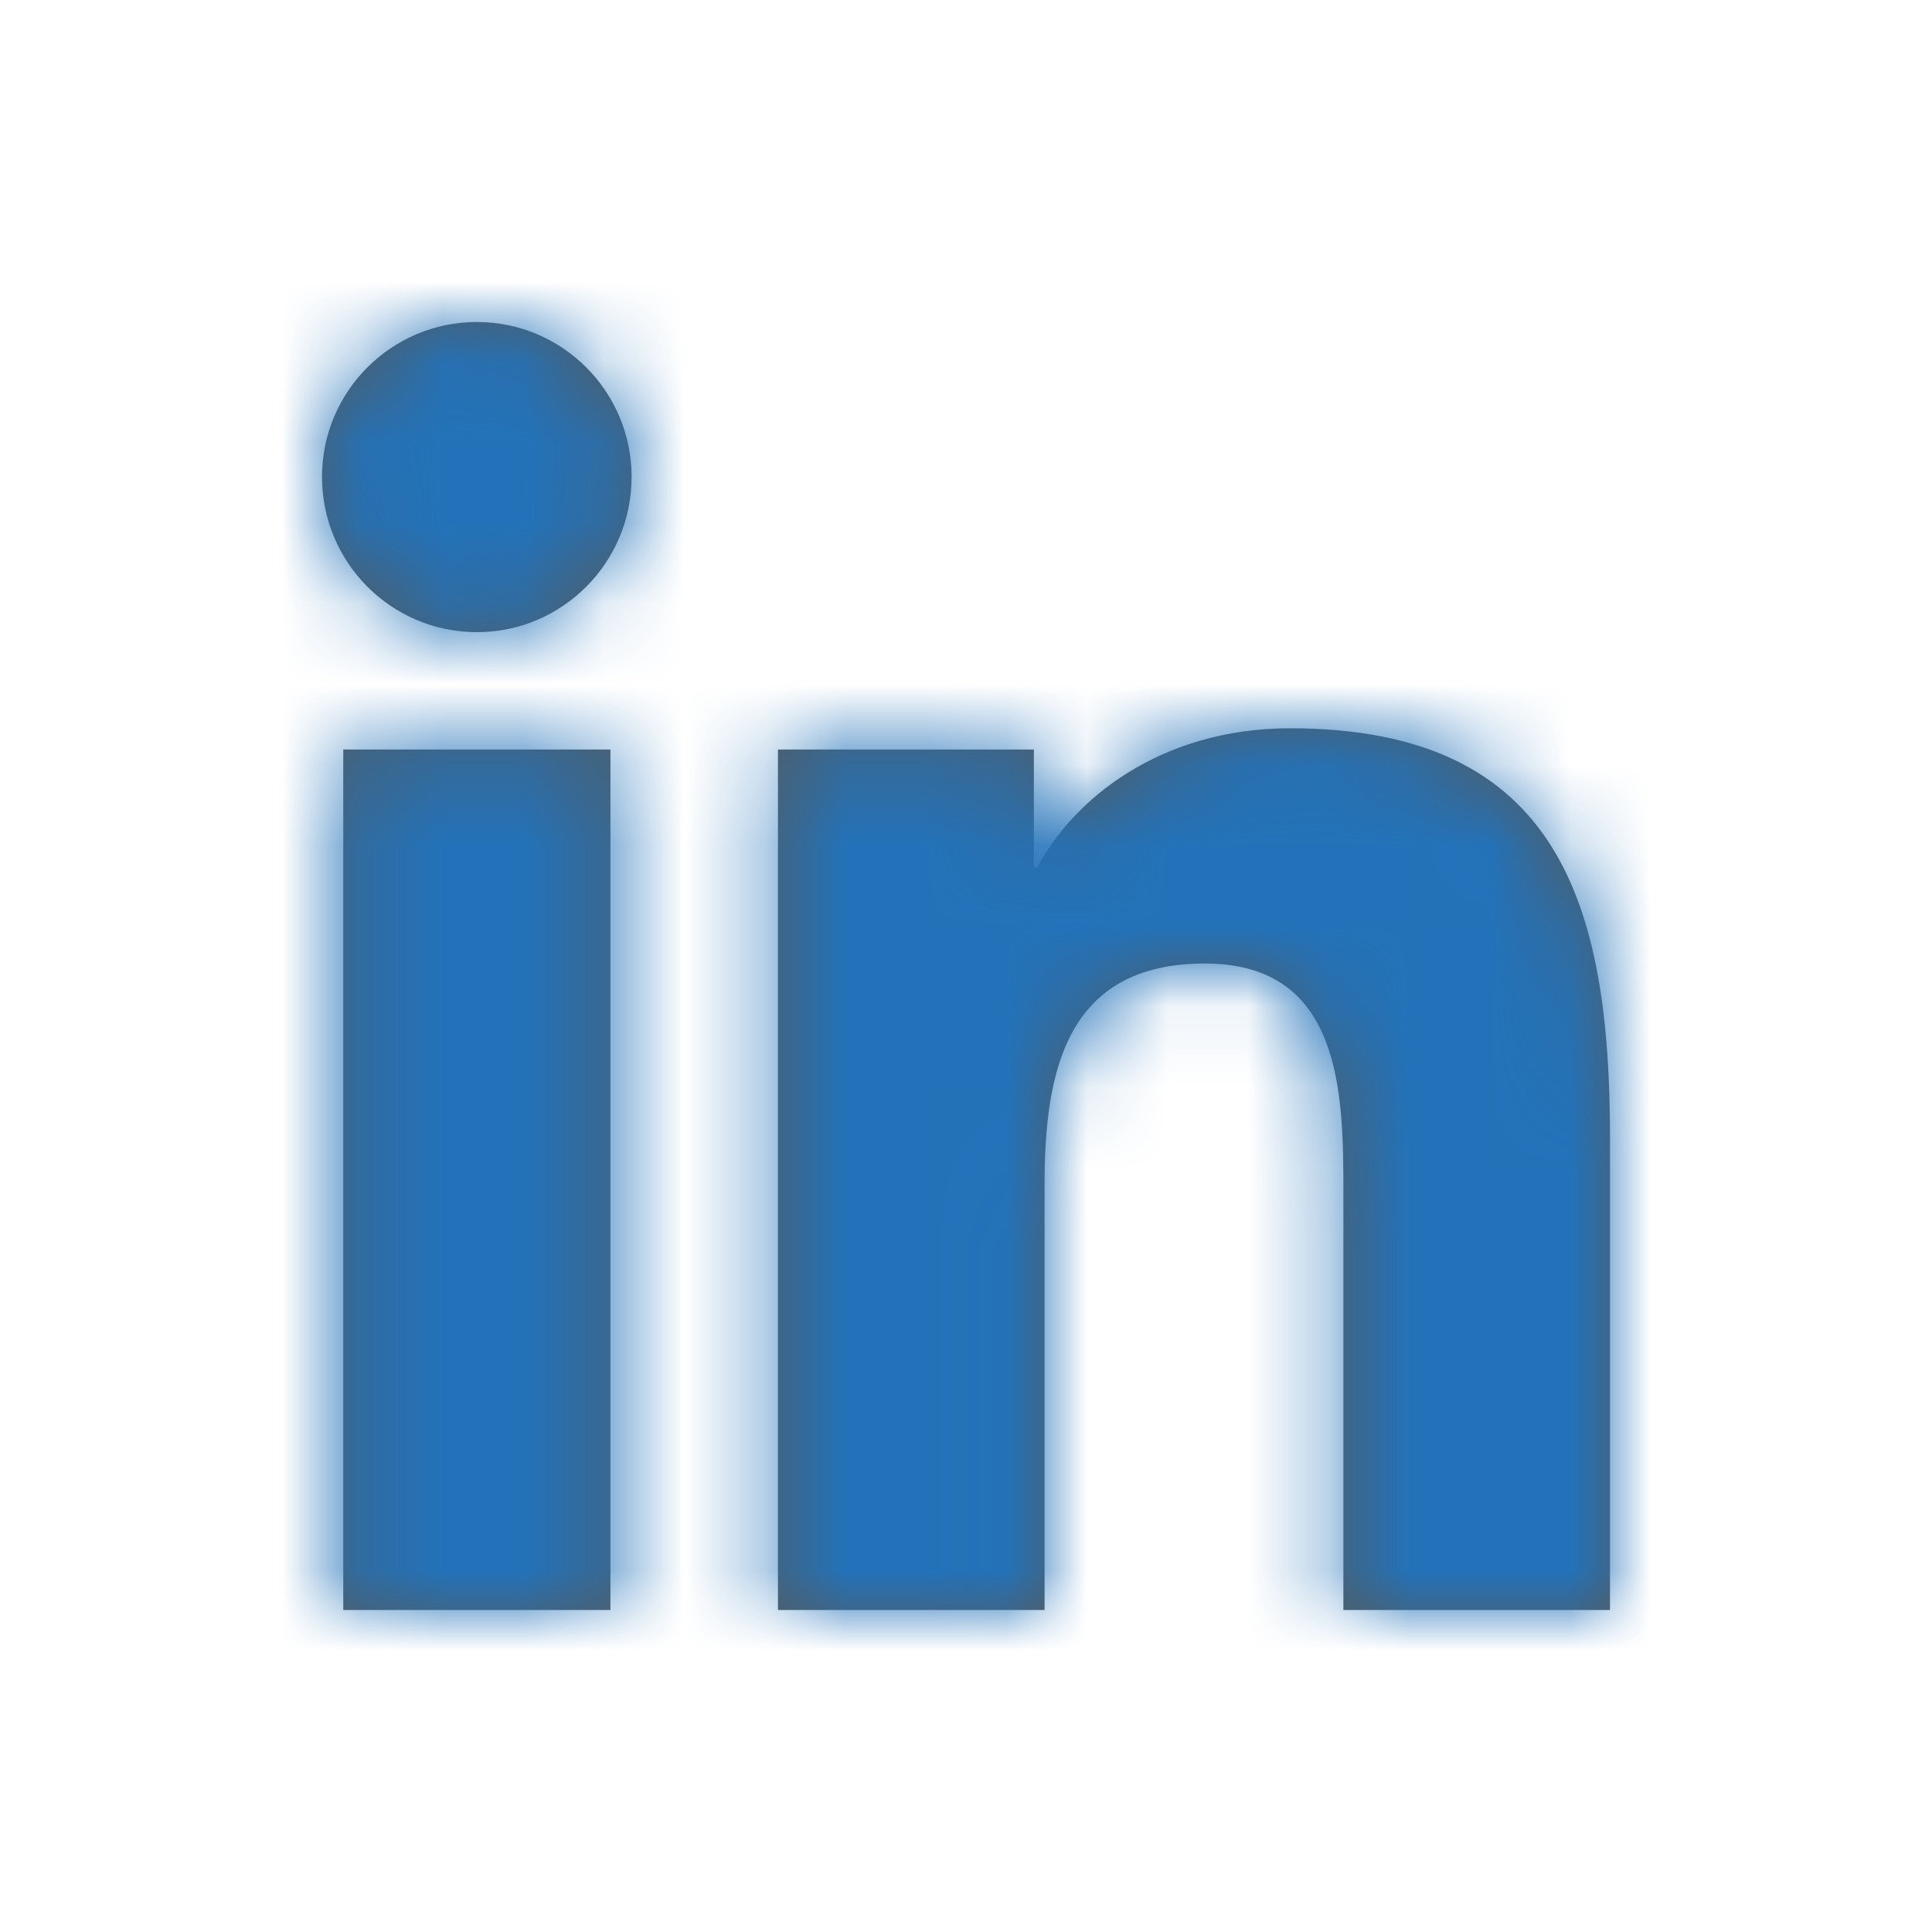 <?xml version="1.0" encoding="UTF-8"?>
<svg width="24px" height="24px" viewBox="0 0 24 24" version="1.1" xmlns="http://www.w3.org/2000/svg" xmlns:xlink="http://www.w3.org/1999/xlink">
    <title>26E4537A-4681-47E3-8229-549EEA7A5DD3</title>
    <defs>
        <path d="M3.583,5.311 L3.583,16 L0.264,16 L0.264,5.311 L3.583,5.311 Z M12.026,5.047 C15.382,5.047 16,7.259 16,10.137 L16,16 L12.688,16 L12.688,10.804 C12.688,9.563 12.664,7.969 10.966,7.969 C9.24,7.969 8.976,9.319 8.976,10.713 L8.976,16 L5.664,16 L5.664,5.311 L8.843,5.311 L8.843,6.774 L8.887,6.774 C9.33,5.932 10.412,5.047 12.026,5.047 Z M1.924,0 C2.986,0 3.846,0.864 3.846,1.924 C3.846,2.988 2.986,3.853 1.924,3.853 C0.86,3.853 0,2.988 0,1.924 C0,0.864 0.86,0 1.924,0 Z" id="path-1"></path>
    </defs>
    <g id="Home-Page" stroke="none" stroke-width="1" fill="none" fill-rule="evenodd">
        <g id="Home-Page_M" transform="translate(-96, -3709)">
            <g id="Mobile/Footer/Default" transform="translate(0, 3245)">
                <g id="Group" transform="translate(96, 464)">
                    <g id="color/-primary/-blue" transform="translate(4, 4)">
                        <mask id="mask-2" fill="white">
                            <use xlink:href="#path-1"></use>
                        </mask>
                        <use id="Mask" fill="#535C61" xlink:href="#path-1"></use>
                        <g id="Group" mask="url(#mask-2)">
                            <g transform="translate(-8, -8)" id="color/-primary/-blue">
                                <rect id="Rectangle" fill="#2372B9" x="0" y="0" width="33" height="33"></rect>
                            </g>
                        </g>
                    </g>
                </g>
            </g>
        </g>
    </g>
</svg>